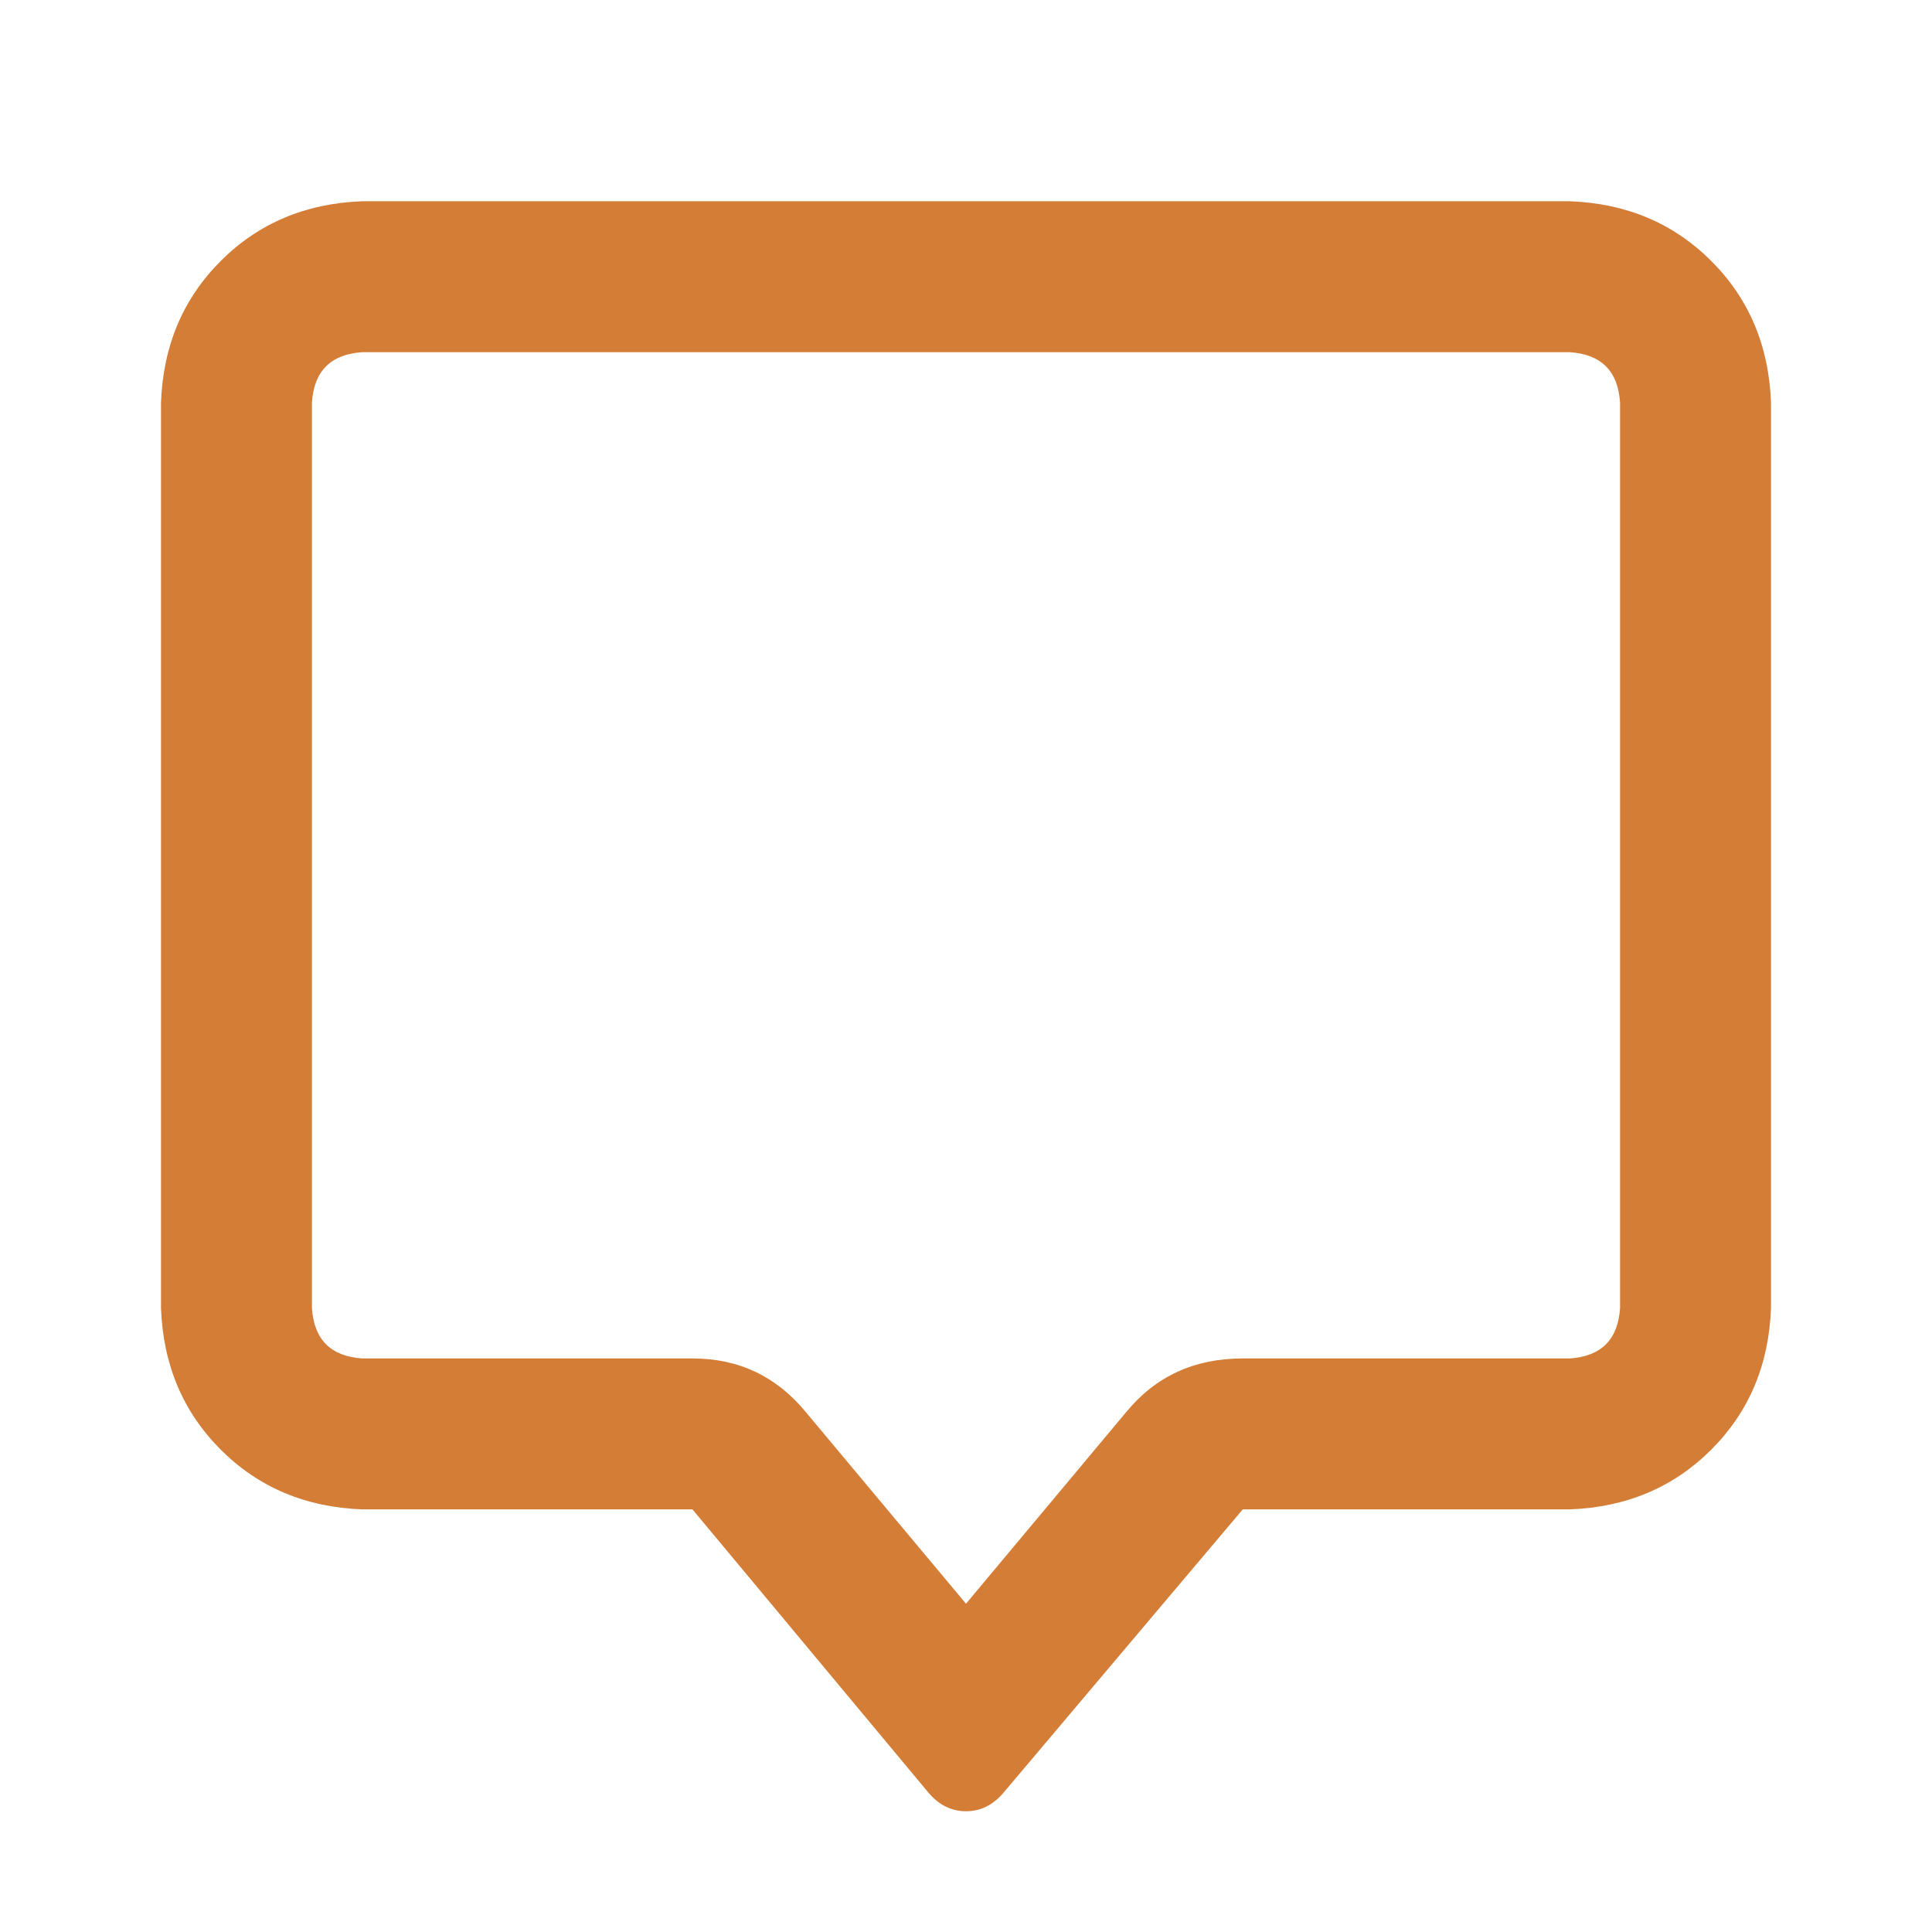 <svg width="24" height="24" viewBox="0 0 24 24" fill="none" xmlns="http://www.w3.org/2000/svg">
<path d="M15.438 16.875H19.5H15.438H19.5C19.891 16.849 20.099 16.641 20.125 16.25V5C20.099 4.609 19.891 4.401 19.5 4.375H4.5C4.109 4.401 3.901 4.609 3.875 5V16.25C3.901 16.641 4.109 16.849 4.5 16.875H8.602C9.174 16.875 9.643 17.096 10.008 17.539L12 19.922L13.992 17.539C14.357 17.096 14.838 16.875 15.438 16.875ZM8.602 18.75H4.5H8.602H4.5C3.797 18.724 3.211 18.477 2.742 18.008C2.273 17.539 2.026 16.953 2 16.25V5C2.026 4.297 2.273 3.711 2.742 3.242C3.211 2.773 3.797 2.526 4.5 2.5H19.5C20.203 2.526 20.789 2.773 21.258 3.242C21.727 3.711 21.974 4.297 22 5V16.25C21.974 16.953 21.727 17.539 21.258 18.008C20.789 18.477 20.203 18.724 19.5 18.75H15.438L12.469 22.266C12.338 22.422 12.182 22.5 12 22.5C11.818 22.5 11.662 22.422 11.531 22.266L8.602 18.75Z" fill="#D47D37"/>
</svg>
